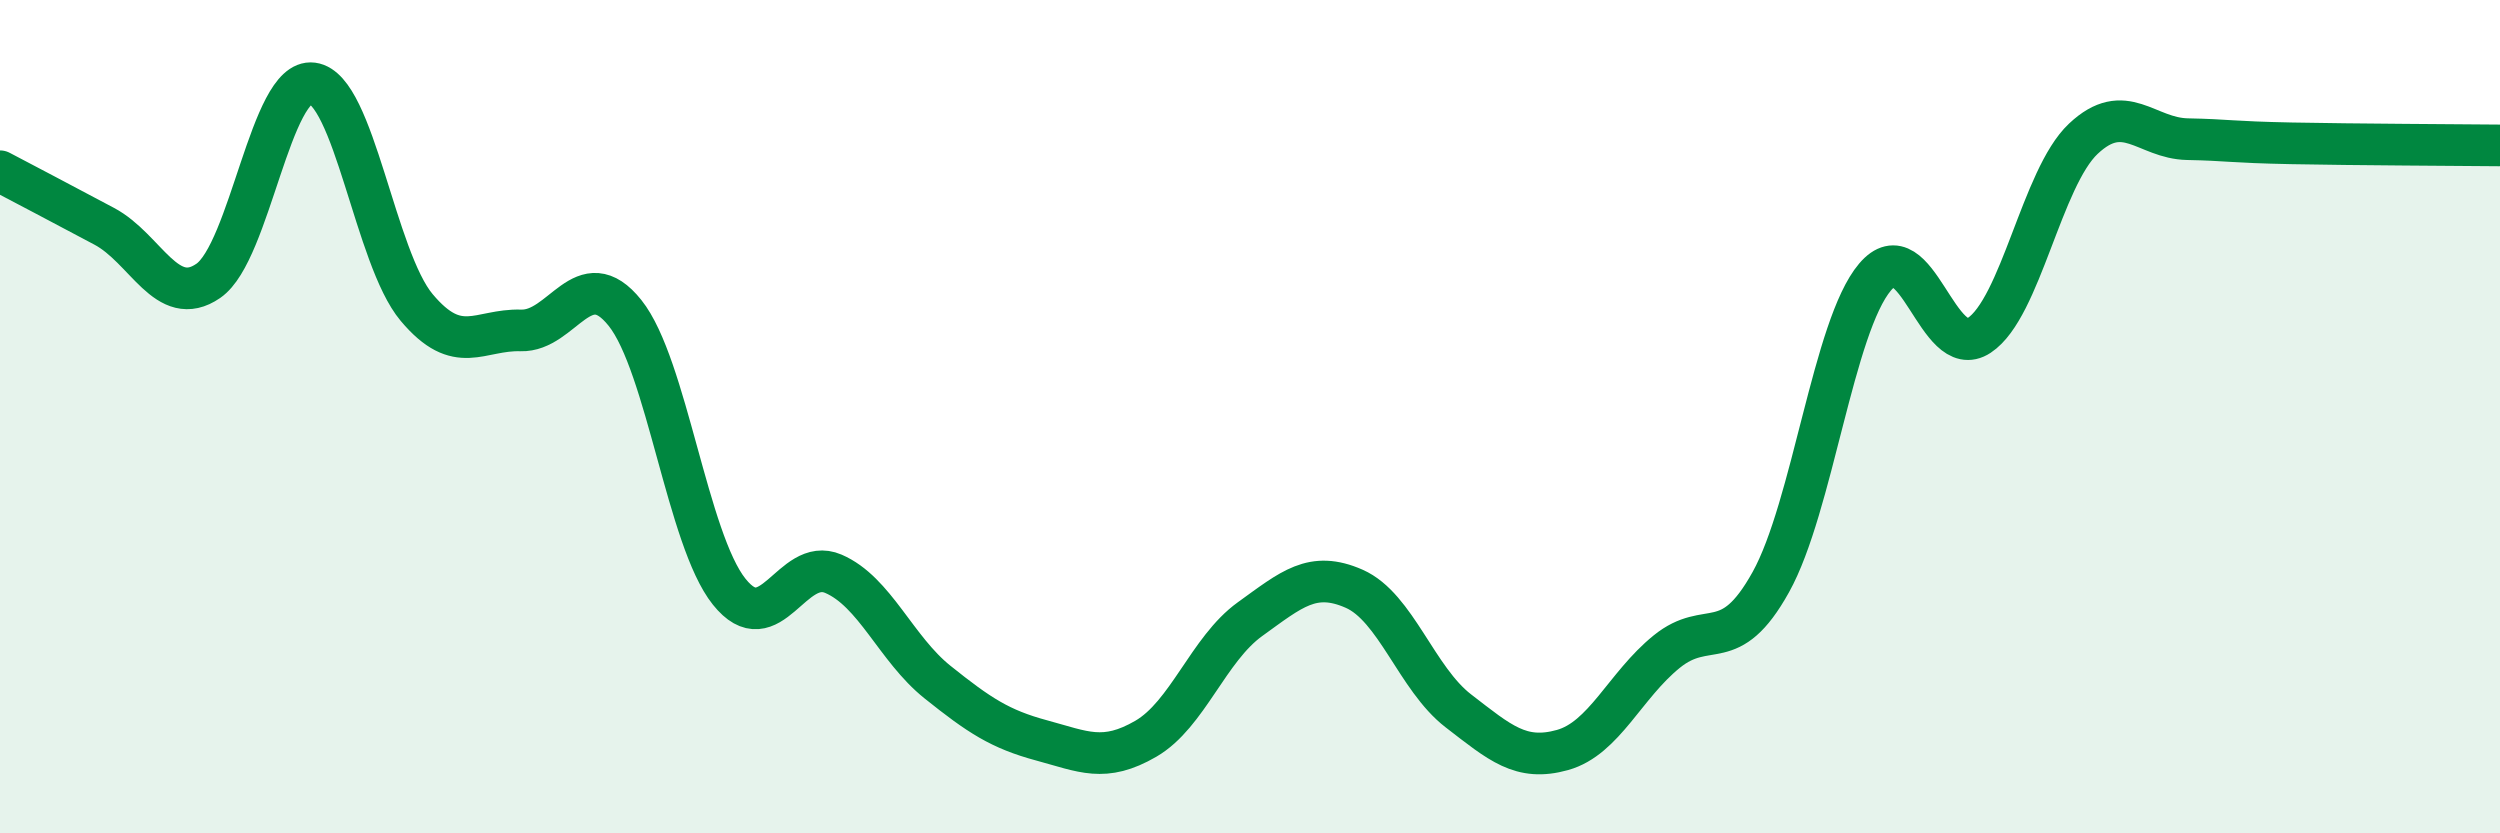 
    <svg width="60" height="20" viewBox="0 0 60 20" xmlns="http://www.w3.org/2000/svg">
      <path
        d="M 0,4.11 C 0.5,4.37 1.5,4.9 2.5,5.43 C 3.5,5.96 4,7.43 5,6.74 C 6,6.05 6.5,1.87 7.5,2 C 8.5,2.13 9,6.19 10,7.38 C 11,8.57 11.5,7.9 12.5,7.93 C 13.5,7.96 14,6.26 15,7.51 C 16,8.76 16.5,12.95 17.5,14.2 C 18.5,15.45 19,13.34 20,13.77 C 21,14.2 21.5,15.57 22.5,16.37 C 23.5,17.17 24,17.5 25,17.77 C 26,18.04 26.5,18.31 27.5,17.73 C 28.5,17.15 29,15.58 30,14.86 C 31,14.14 31.5,13.69 32.5,14.13 C 33.5,14.57 34,16.29 35,17.06 C 36,17.83 36.5,18.28 37.5,18 C 38.5,17.72 39,16.45 40,15.64 C 41,14.83 41.5,15.77 42.5,13.97 C 43.5,12.17 44,7.83 45,6.65 C 46,5.47 46.5,8.71 47.5,8.05 C 48.5,7.39 49,4.27 50,3.33 C 51,2.39 51.5,3.32 52.5,3.34 C 53.5,3.36 53.5,3.41 55,3.44 C 56.5,3.47 59,3.48 60,3.49L60 20L0 20Z"
        fill="#008740"
        opacity="0.1"
        stroke-linecap="round"
        stroke-linejoin="round"
      />
      <path
        d="M 0,4.11 C 0.5,4.37 1.5,4.9 2.5,5.43 C 3.5,5.96 4,7.43 5,6.74 C 6,6.05 6.5,1.87 7.5,2 C 8.5,2.13 9,6.19 10,7.38 C 11,8.57 11.5,7.9 12.5,7.93 C 13.5,7.96 14,6.26 15,7.51 C 16,8.76 16.5,12.95 17.5,14.2 C 18.5,15.45 19,13.34 20,13.77 C 21,14.2 21.5,15.57 22.5,16.37 C 23.5,17.17 24,17.5 25,17.77 C 26,18.04 26.5,18.31 27.5,17.73 C 28.5,17.15 29,15.58 30,14.86 C 31,14.14 31.5,13.69 32.5,14.13 C 33.5,14.57 34,16.29 35,17.06 C 36,17.83 36.5,18.28 37.5,18 C 38.5,17.72 39,16.45 40,15.64 C 41,14.83 41.5,15.77 42.5,13.97 C 43.5,12.17 44,7.83 45,6.65 C 46,5.47 46.5,8.71 47.5,8.05 C 48.5,7.39 49,4.27 50,3.33 C 51,2.39 51.5,3.32 52.5,3.34 C 53.5,3.36 53.5,3.41 55,3.44 C 56.5,3.47 59,3.48 60,3.49"
        stroke="#008740"
        stroke-width="1"
        fill="none"
        stroke-linecap="round"
        stroke-linejoin="round"
      />
    </svg>
  